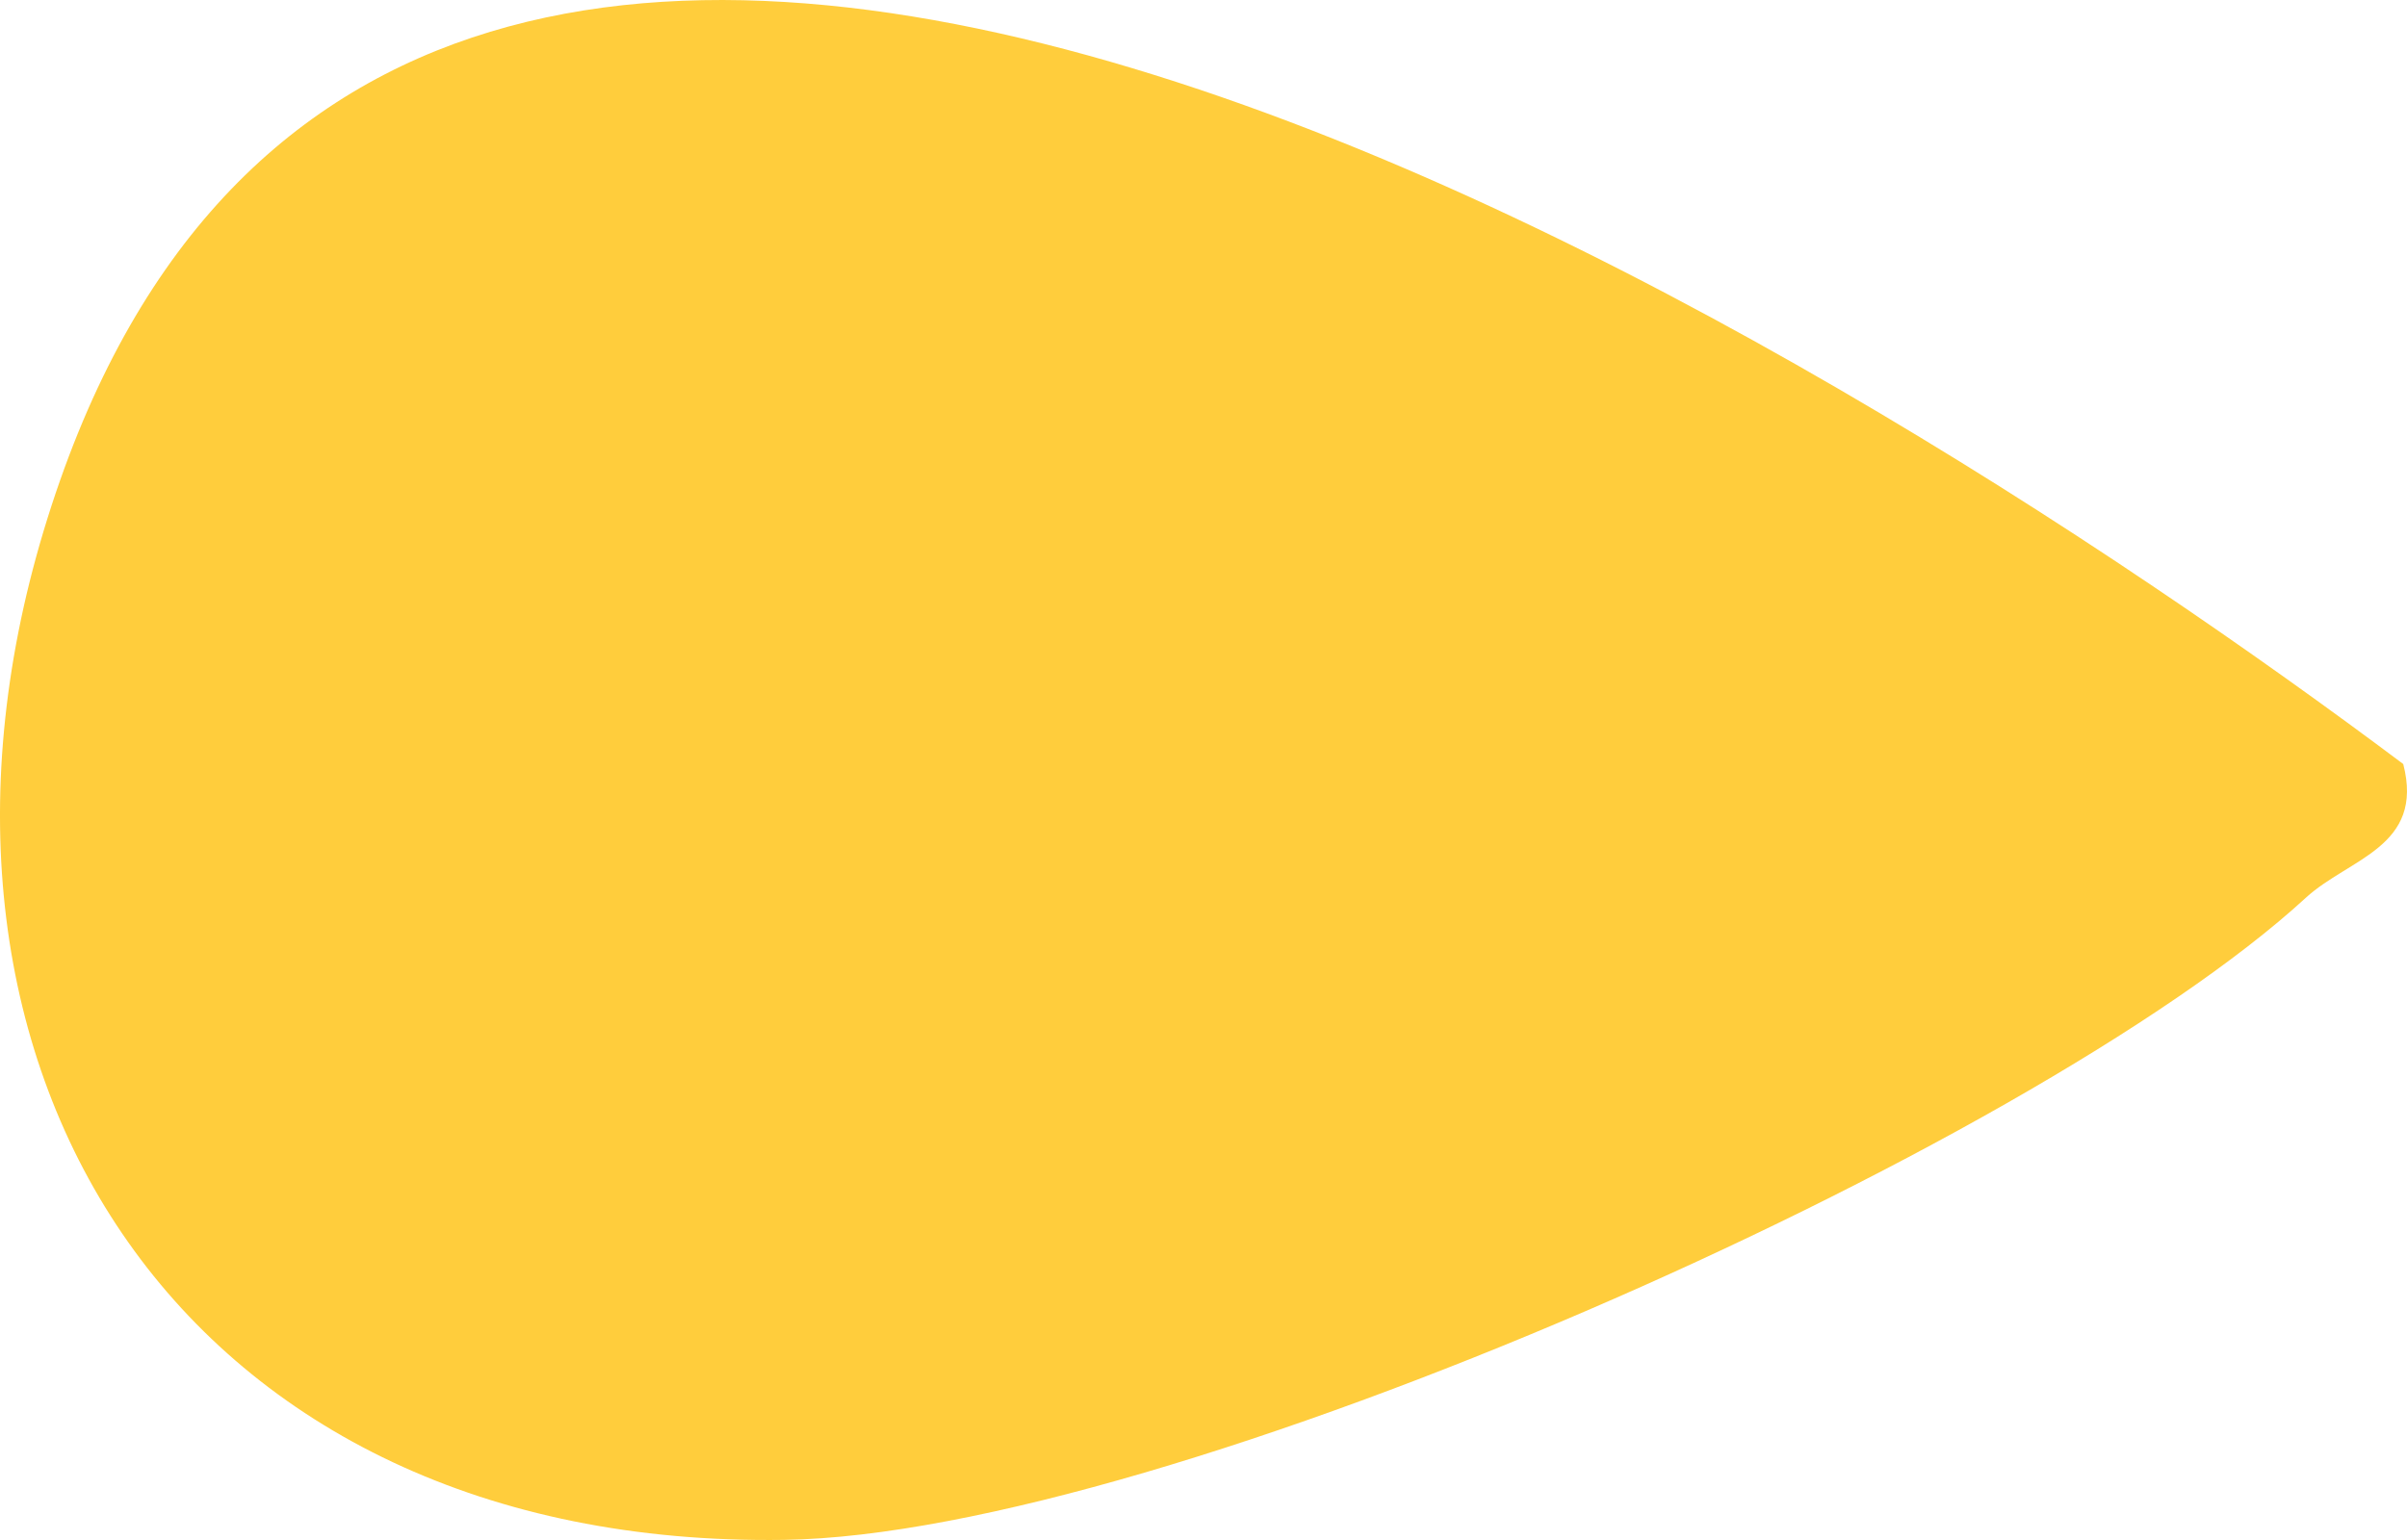 <svg width="75" height="48" viewBox="0 0 75 48" fill="none" xmlns="http://www.w3.org/2000/svg">
<path d="M74.883 23.814C75.551 26.403 73.193 26.748 71.85 27.98C63.309 35.829 36.344 47.824 24.429 47.996C5.766 48.268 -3.716 33.451 1.355 16.561C11.777 -18.107 56.888 10.315 74.883 23.814Z" fill="#FFCD3C"/>
</svg>
